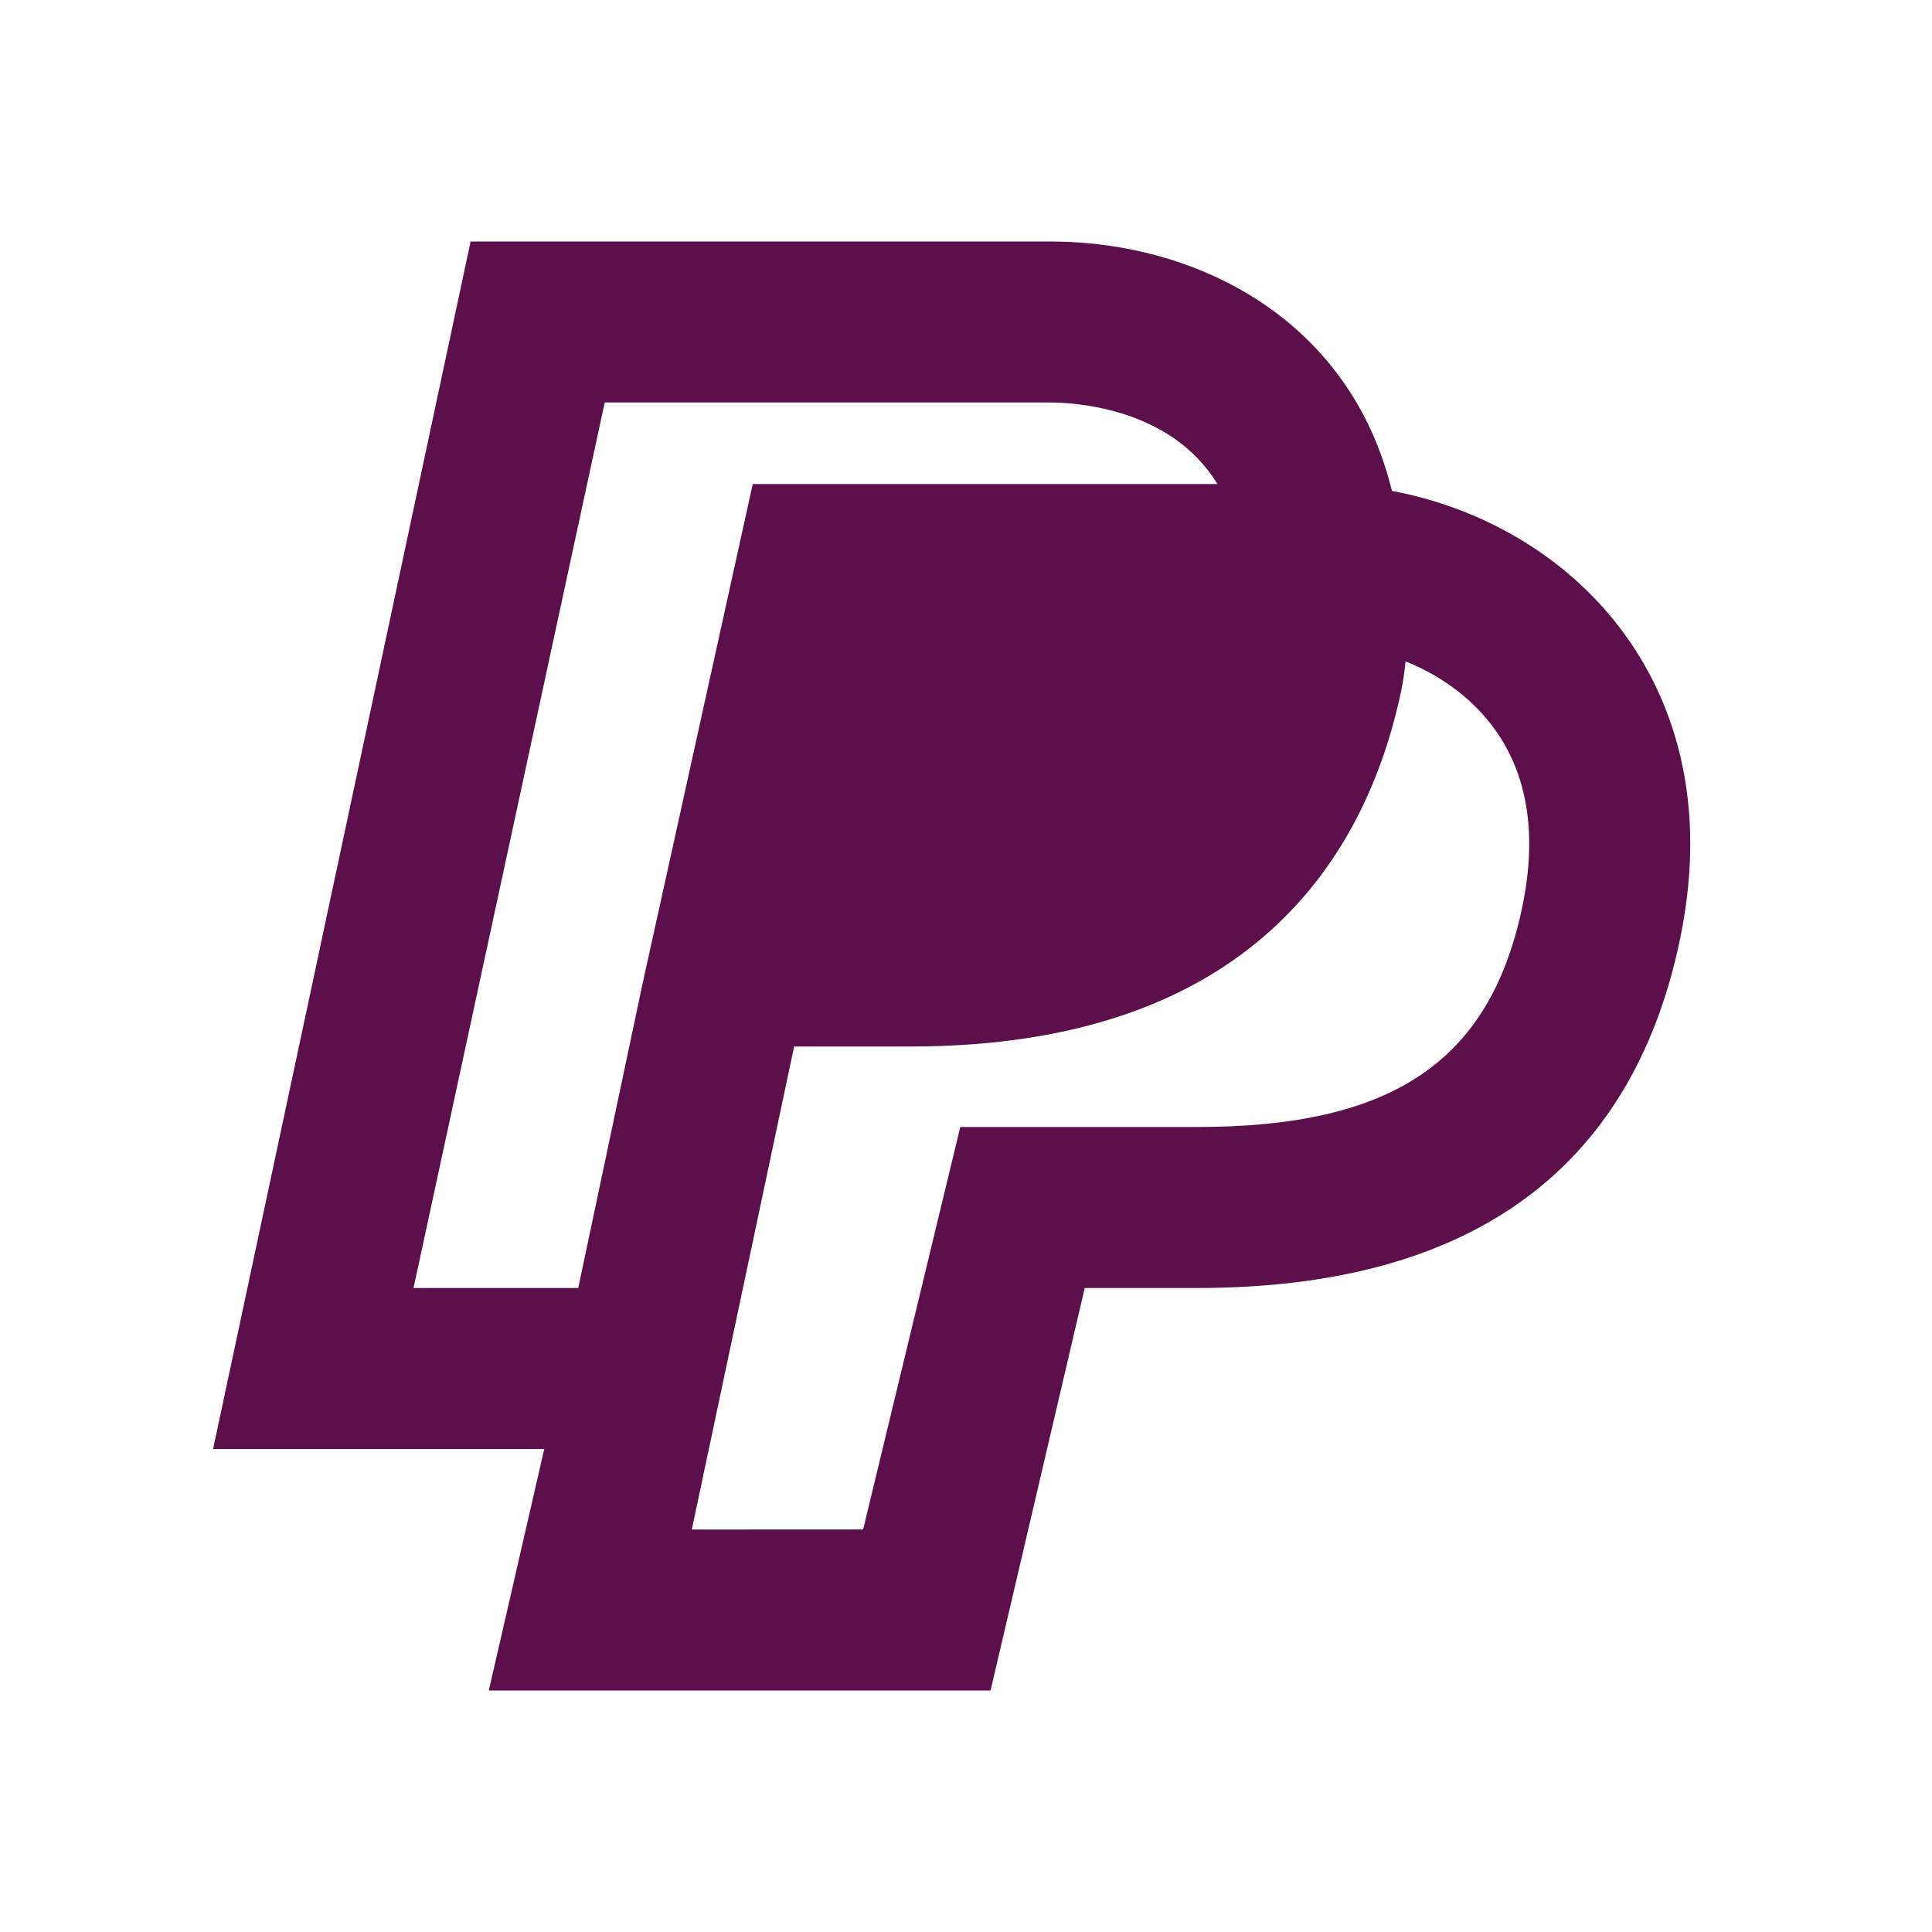 <svg xmlns="http://www.w3.org/2000/svg" fill="#5D0F4B" width="512" height="512" viewBox="0 0 24 24">
    <path d="M20.055,7.713c-0.677-0.842-1.673-1.41-2.764-1.615C16.773,3.971,14.877,3,13.045,3H5.846L2.647,18h4.114l-0.689,3h6.233 l1.17-5h1.398c3.365,0,5.38-1.445,5.989-4.295C21.278,9.752,20.653,8.456,20.055,7.713z M7.183,16H5.137L7.512,5h5.533 c0.293,0,1.5,0.061,2.078,1.013H9.351l-1.375,6.235L7.183,16z M18.906,11.287C18.5,13.188,17.293,14,14.873,14h-2.944l-1.207,5 H8.594l1.271-6h1.444c4.259,0,5.665-2.394,6.094-4.402c0.027-0.128,0.045-0.256,0.057-0.382c0.378,0.151,0.749,0.393,1.038,0.751 C18.971,9.557,19.108,10.337,18.906,11.287z"></path>
</svg>